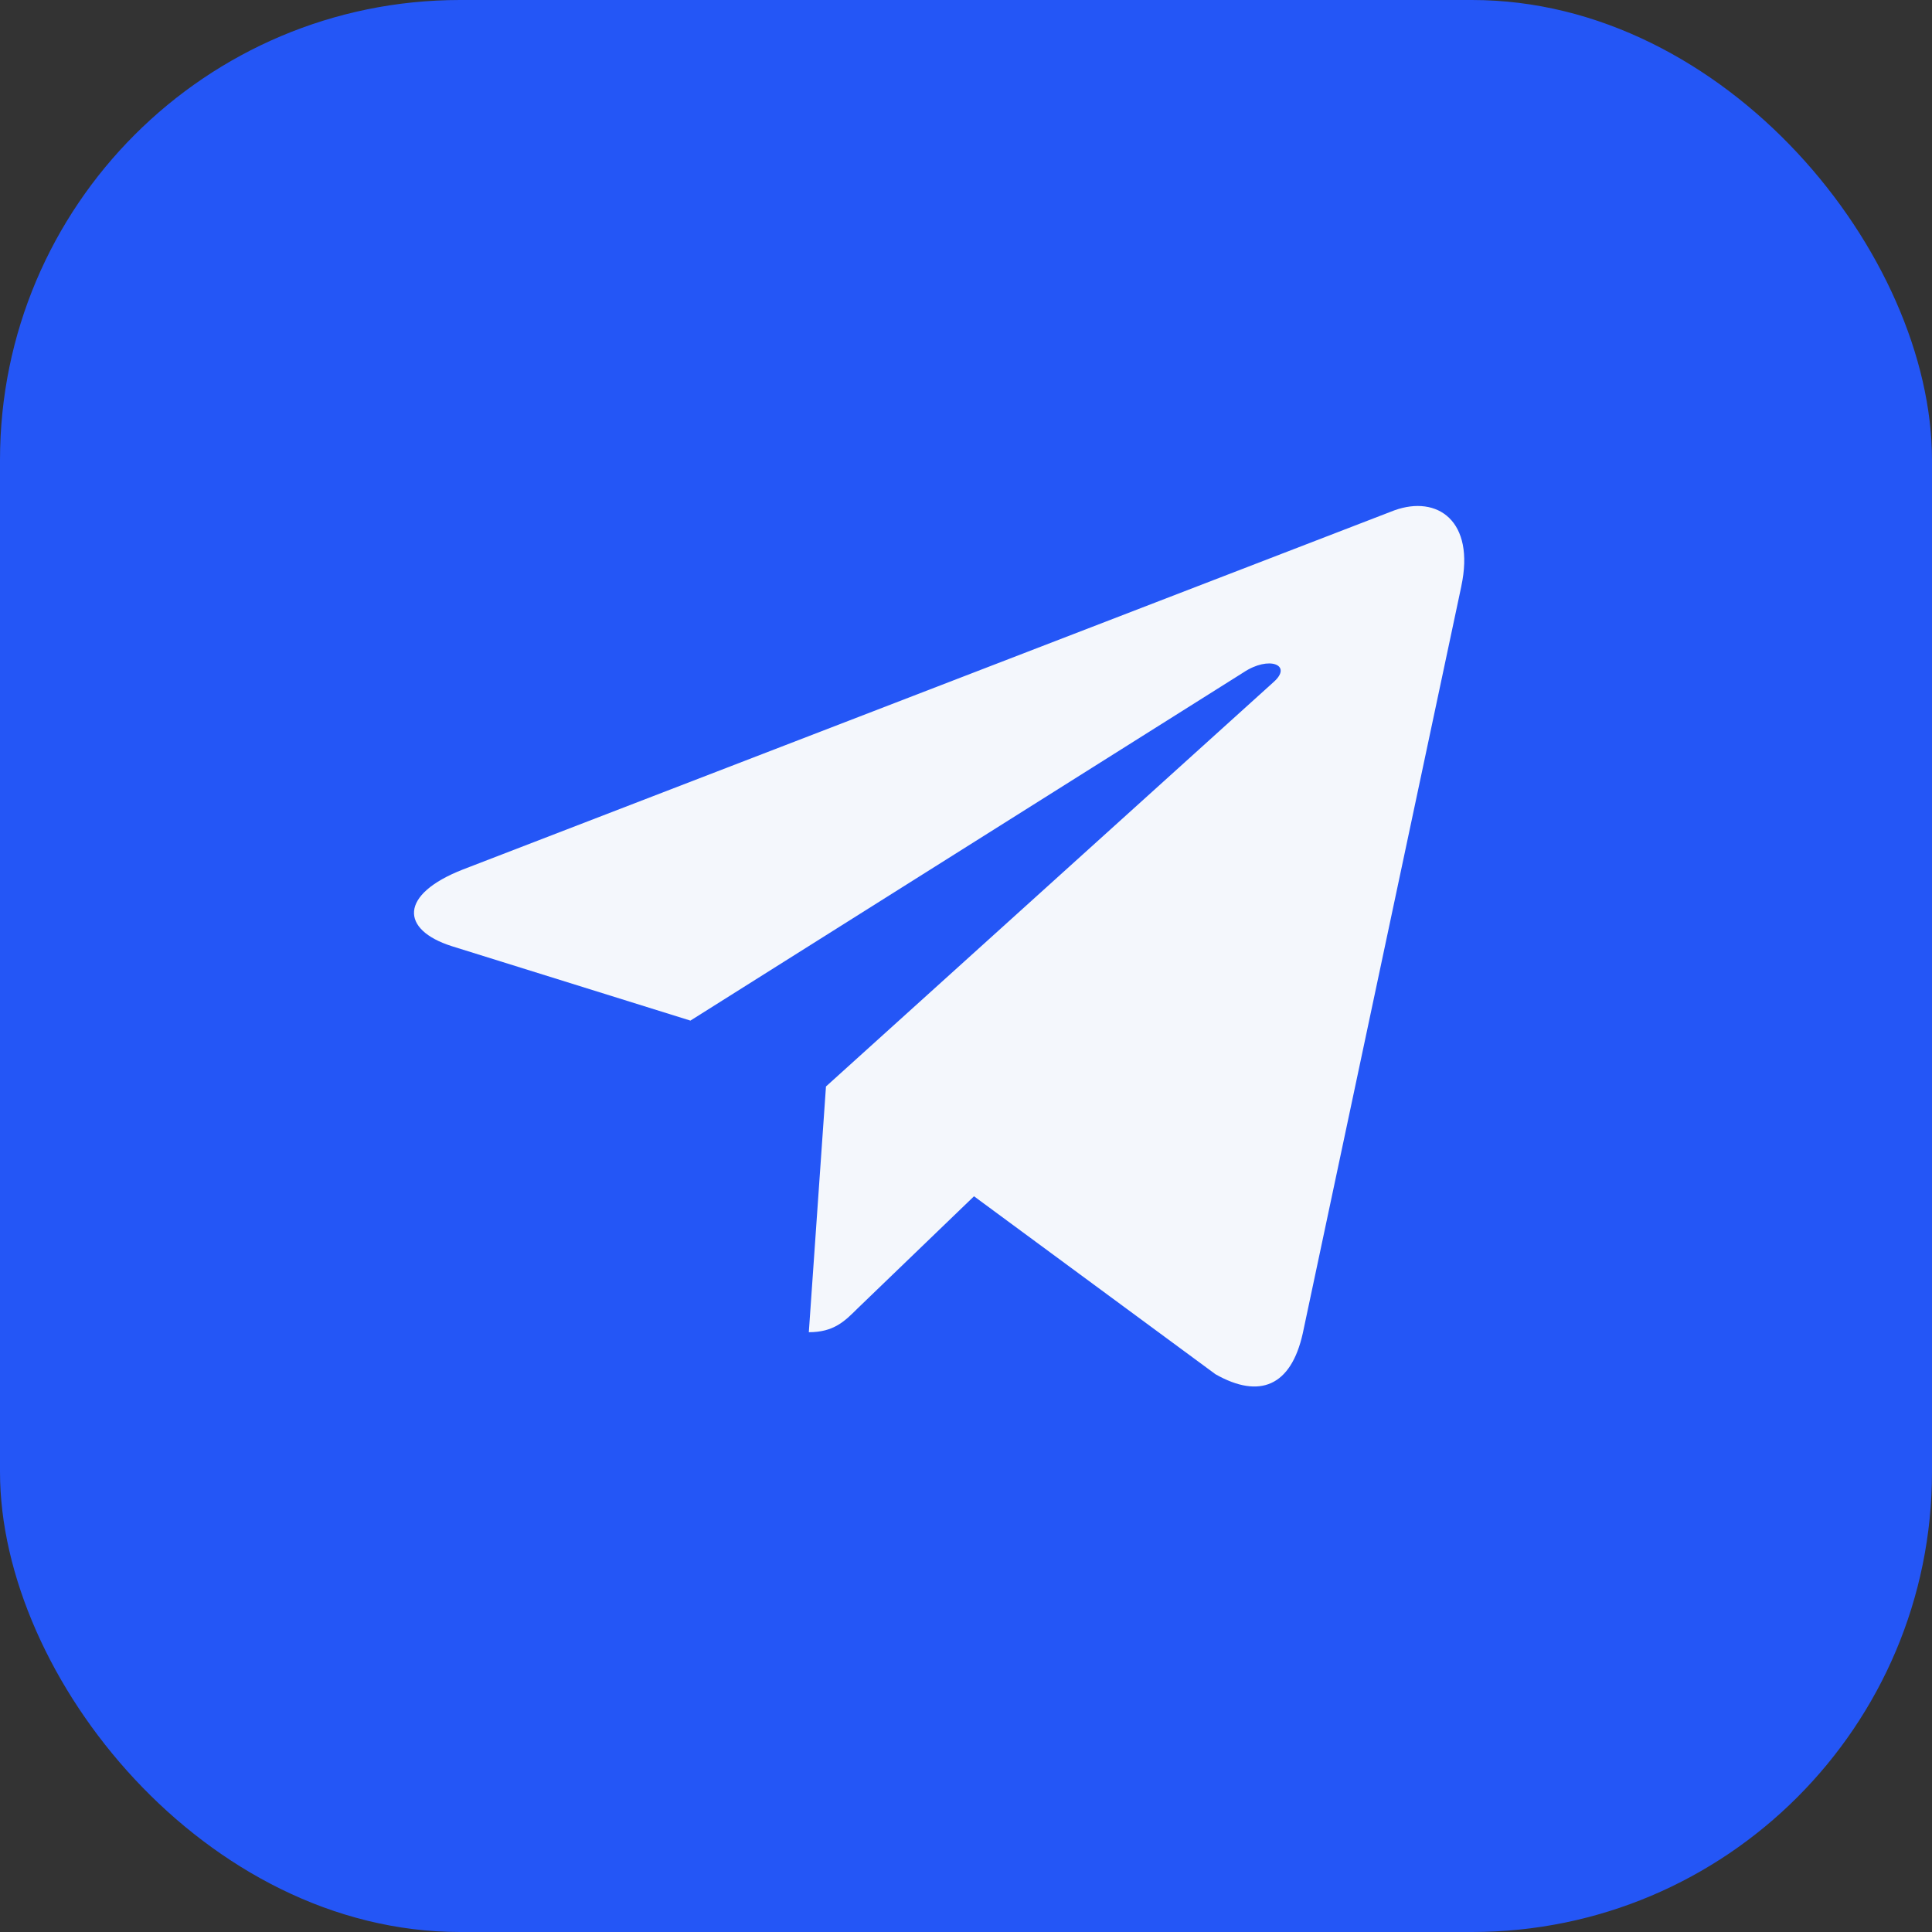 <?xml version="1.0" encoding="UTF-8"?> <svg xmlns="http://www.w3.org/2000/svg" width="42" height="42" viewBox="0 0 42 42" fill="none"><rect x="0" y="0" width="42" height="42" fill="#333333" stroke="none"/><rect width="42" height="42" rx="10" fill="#2456F6"></rect><path d="M10.063 18.902L30.311 11.095C31.25 10.756 32.071 11.325 31.767 12.746L31.768 12.744L28.321 28.986C28.065 30.137 27.381 30.417 26.424 29.875L21.174 26.006L18.642 28.445C18.361 28.725 18.125 28.961 17.583 28.961L17.956 23.619L27.686 14.828C28.109 14.456 27.591 14.246 27.033 14.617L15.009 22.187L9.825 20.57C8.7 20.213 8.675 19.445 10.063 18.902Z" fill="#F4F7FC"></path></svg> 